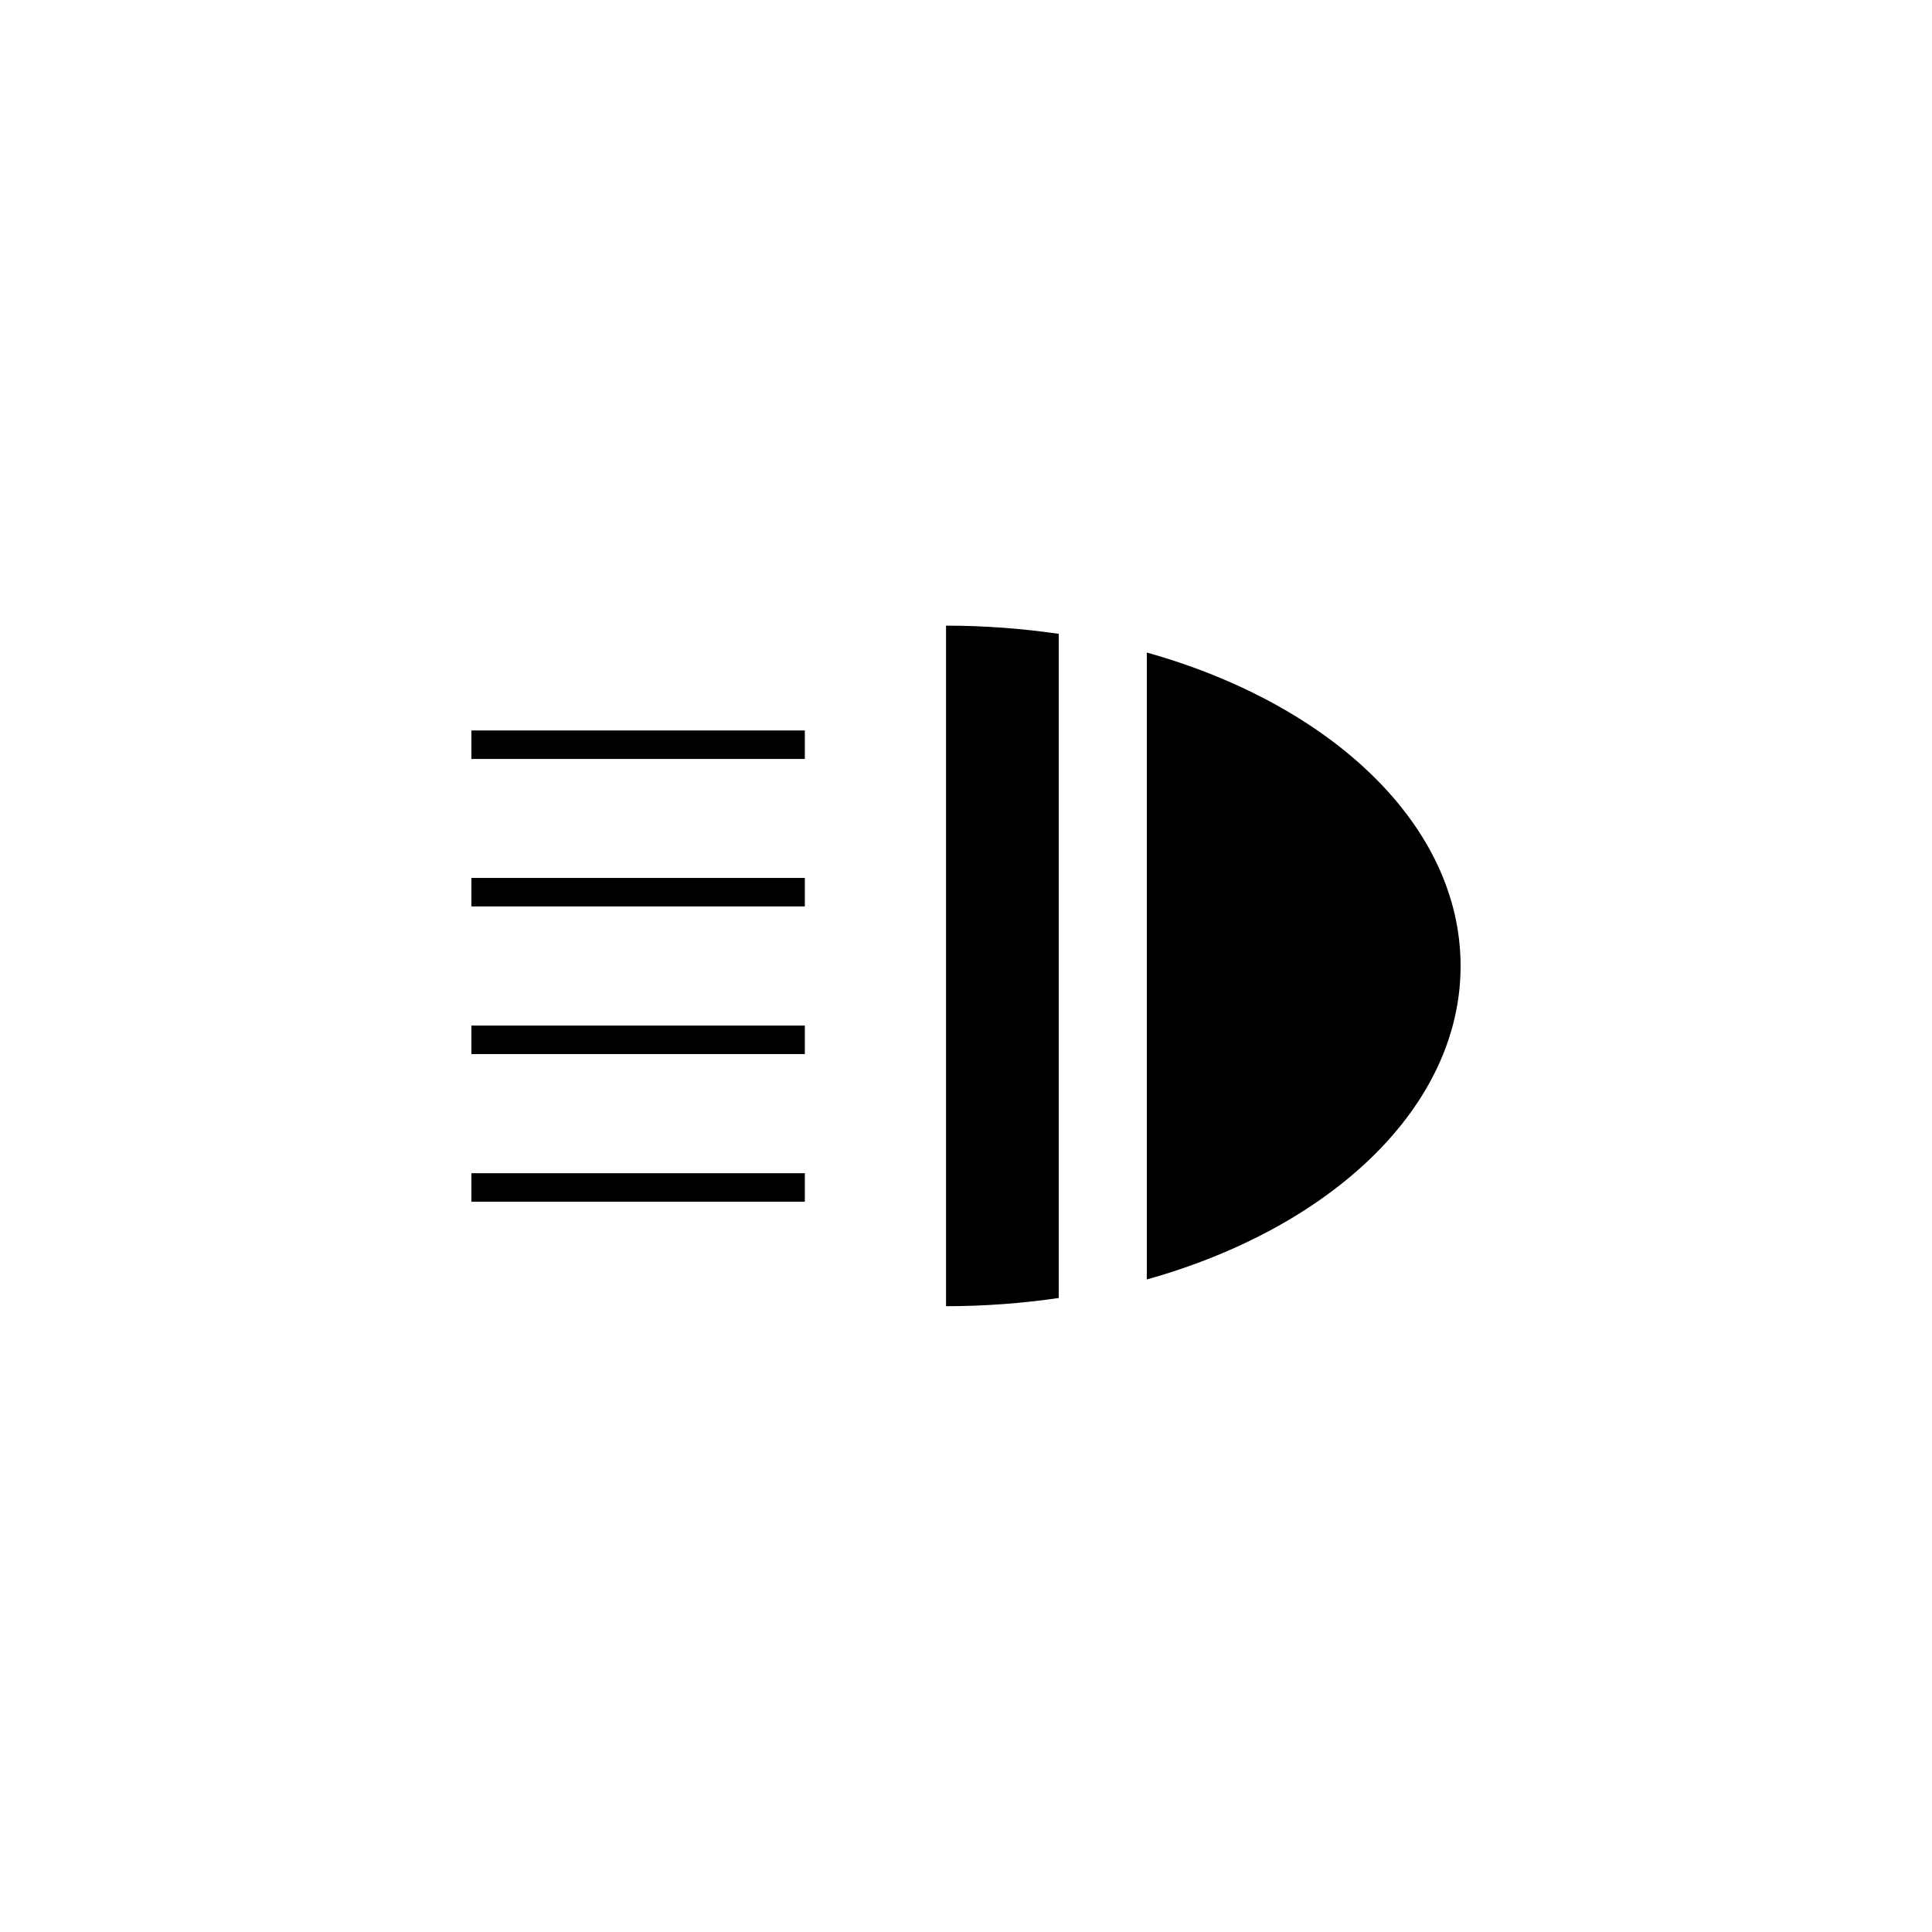 <?xml version="1.0" encoding="UTF-8"?>
<svg id="b" data-name="レイヤー 2" xmlns="http://www.w3.org/2000/svg" viewBox="0 0 120 120">
  <g id="c" data-name="レイヤー 2">
    <g>
      <rect width="120" height="120" style="fill: #fff;"/>
      <g>
        <g>
          <rect x="29.28" y="45.37" width="20.71" height="1.77"/>
          <rect x="29.28" y="54.53" width="20.71" height="1.77"/>
          <rect x="29.28" y="63.7" width="20.71" height="1.77"/>
          <rect x="29.28" y="72.87" width="20.71" height="1.77"/>
        </g>
        <g>
          <path d="M90.72,60c0-8.75-8.04-16.26-19.49-19.47v38.94c11.46-3.21,19.49-10.72,19.49-19.47Z"/>
          <path d="M58.76,38.86v42.27c2.41,0,4.75-.18,7-.51v-41.25c-2.25-.33-4.6-.51-7-.51Z"/>
        </g>
      </g>
    </g>
  </g>
</svg>